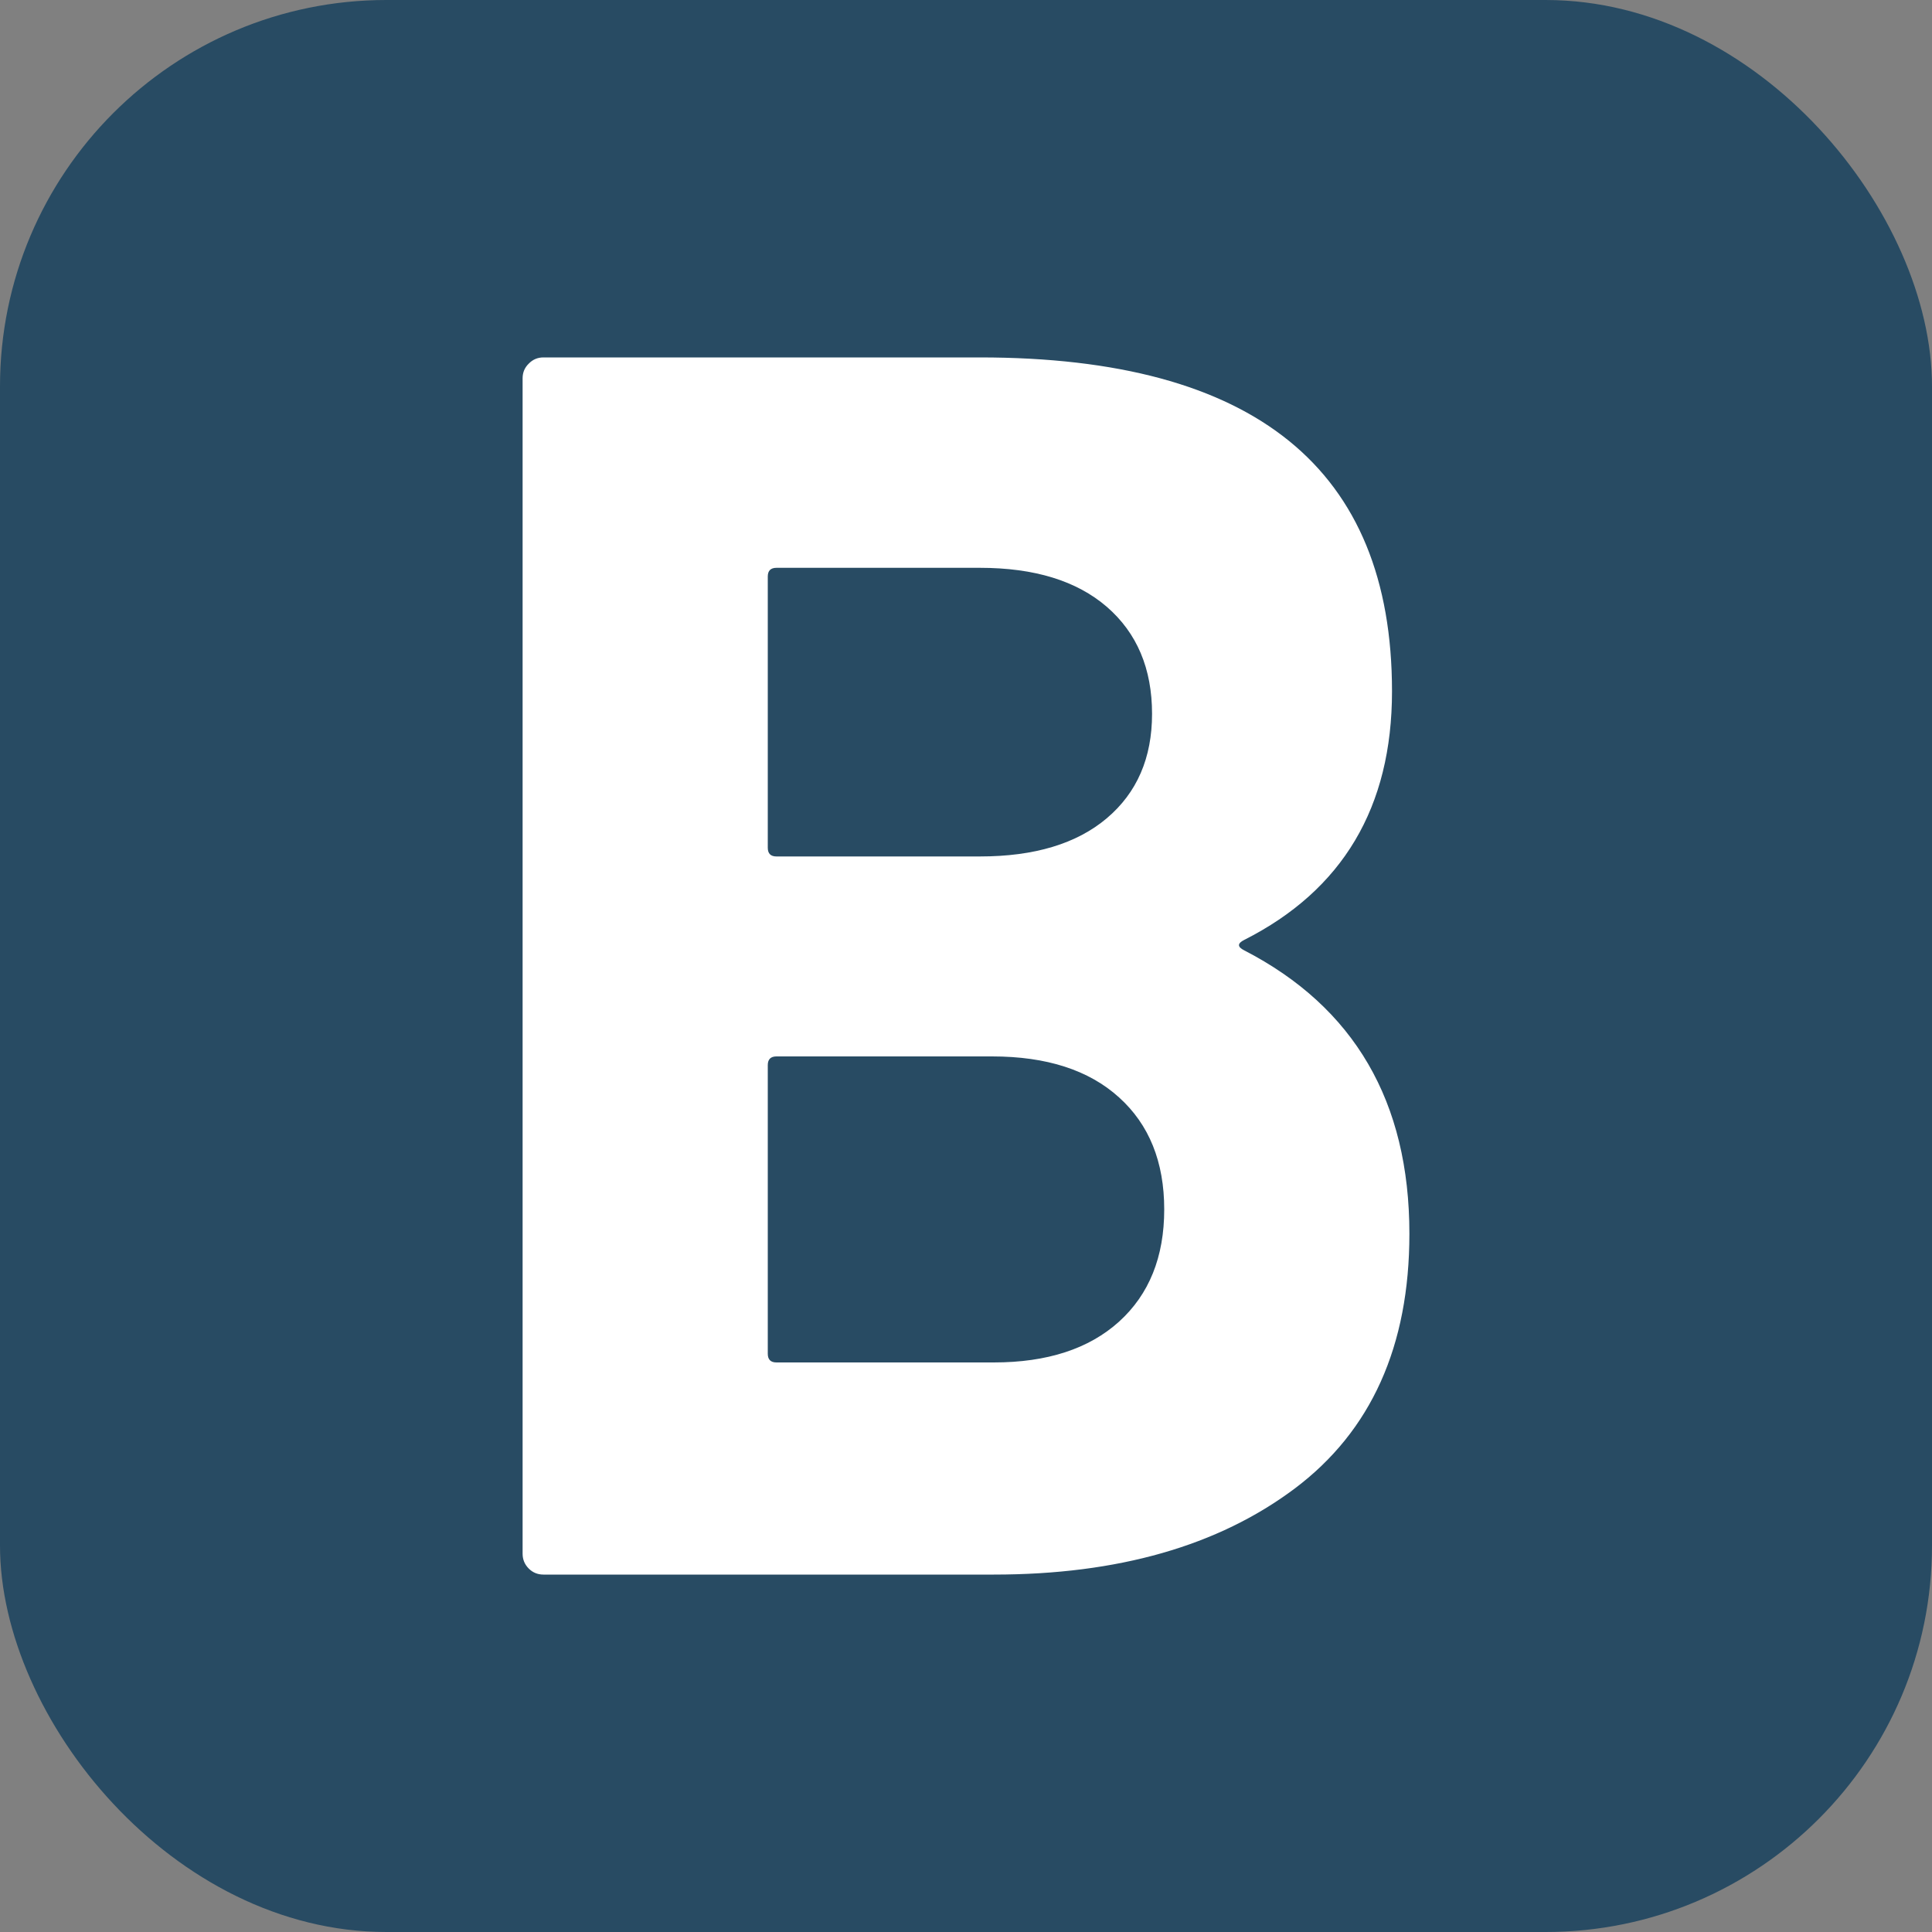 <svg xmlns="http://www.w3.org/2000/svg" width="256" height="256" viewBox="0 0 100 100"><rect x="0" y="0" width="100" height="100" fill="#808080" stroke="none"/><rect width="100" height="100" rx="20" fill="#284b63"></rect><path d="M64.40 48.65Q63.86 48.92 64.40 49.19L64.40 49.19Q72.95 53.60 72.95 63.86L72.95 63.86Q72.95 72.59 67.01 77.05Q61.07 81.50 51.44 81.50L51.44 81.50L28.13 81.50Q27.68 81.50 27.37 81.19Q27.05 80.87 27.05 80.42L27.05 80.42L27.05 19.58Q27.05 19.13 27.37 18.82Q27.68 18.50 28.13 18.50L28.13 18.50L50.72 18.50Q72.05 18.50 72.05 35.78L72.05 35.78Q72.05 44.78 64.40 48.65L64.40 48.65ZM40.19 29.39Q39.74 29.39 39.74 29.84L39.74 29.84L39.74 43.88Q39.74 44.33 40.19 44.33L40.19 44.33L50.72 44.33Q54.95 44.33 57.29 42.35Q59.63 40.37 59.63 36.95L59.63 36.95Q59.63 33.44 57.29 31.41Q54.95 29.39 50.72 29.39L50.72 29.39L40.19 29.39ZM51.44 70.52Q55.58 70.52 57.92 68.41Q60.26 66.29 60.26 62.60L60.26 62.60Q60.26 58.91 57.92 56.80Q55.58 54.68 51.35 54.68L51.35 54.68L40.19 54.68Q39.74 54.68 39.74 55.13L39.74 55.13L39.74 70.07Q39.74 70.52 40.19 70.52L40.19 70.52L51.44 70.52Z" fill="#fff"></path></svg>